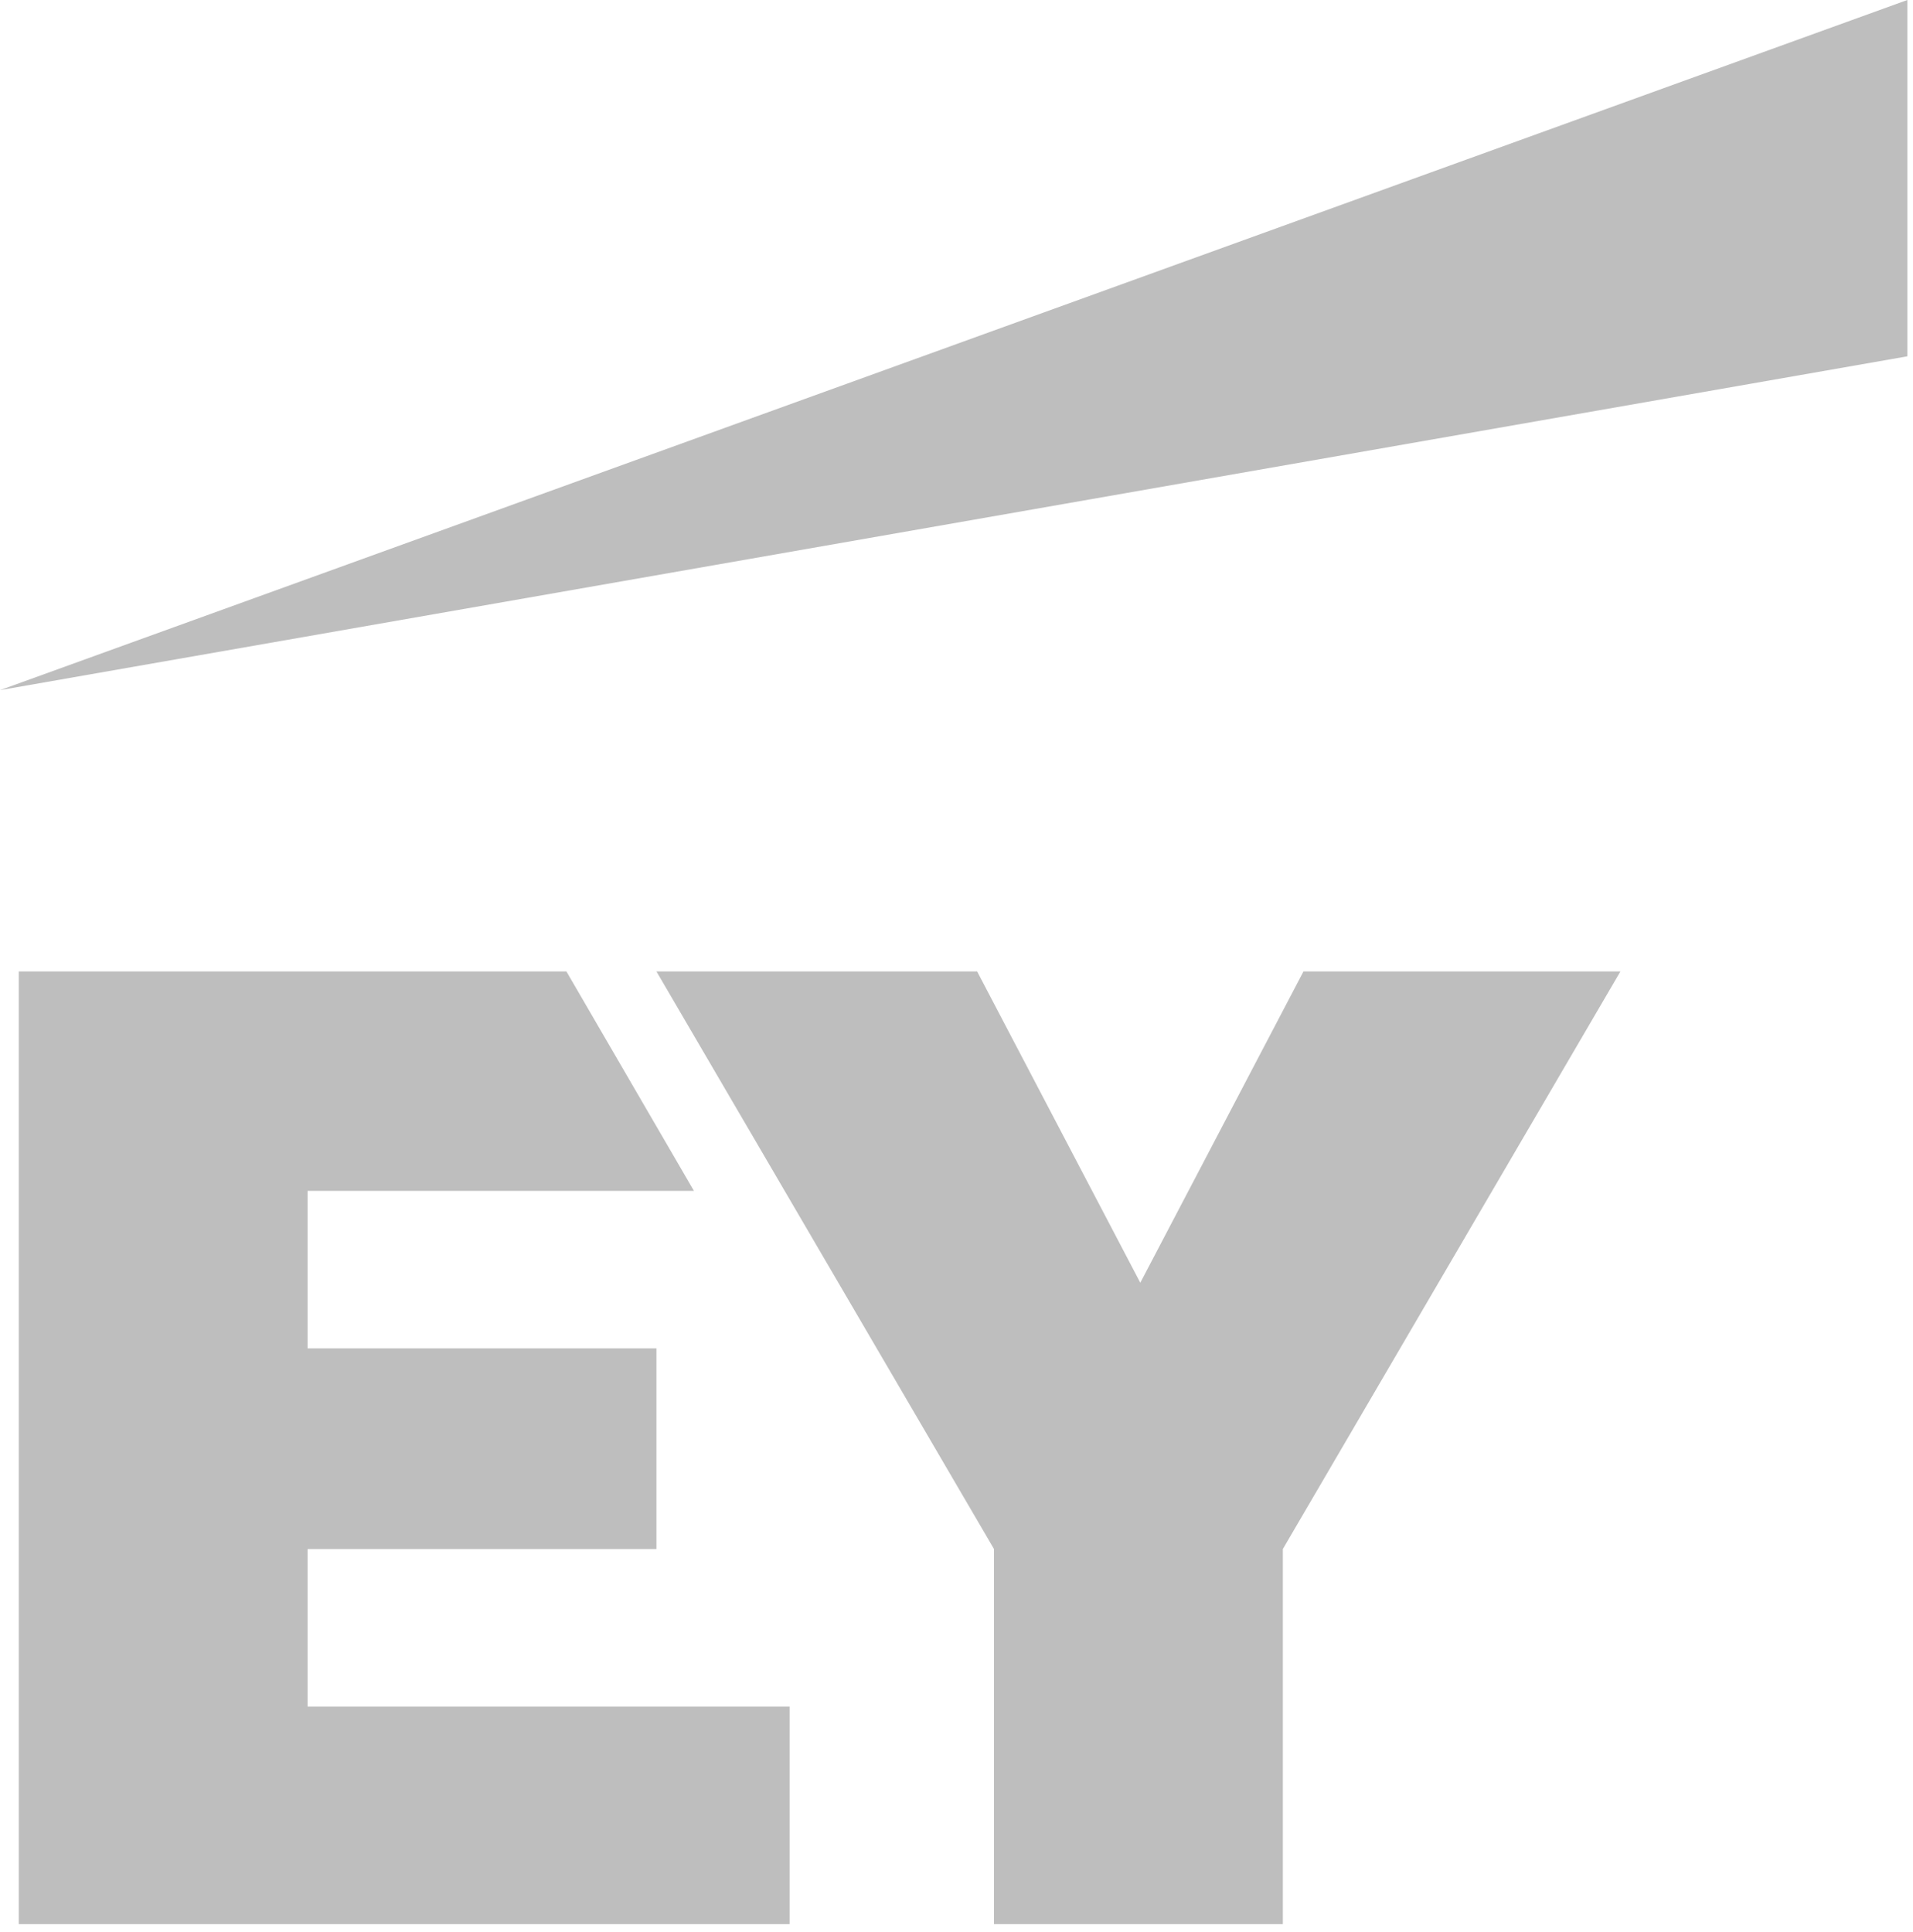 <svg width="102" height="103" viewBox="0 0 102 103" fill="none" xmlns="http://www.w3.org/2000/svg">
<g clip-path="url(#clip0_345_526)">
<path fill-rule="evenodd" clip-rule="evenodd" d="M16.4 91H42.1V102.7H1V51.8H30.2L37 63.5H16.4V71.9H35V82.6H16.4V91ZM69.5 51.8L60.8 68.4L52.1 51.8H35L53 82.6V102.7H68.4V82.6L86.4 51.8H69.5Z" fill="#BEBEBE"/>
<path fill-rule="evenodd" clip-rule="evenodd" d="M101.7 0L0 36.8L101.7 19V0Z" fill="#BEBEBE"/>
</g>
<defs>
<clipPath id="clip0_345_526">
<rect width="101.7" height="102.6" fill="white"/>
</clipPath>
</defs>
</svg>
